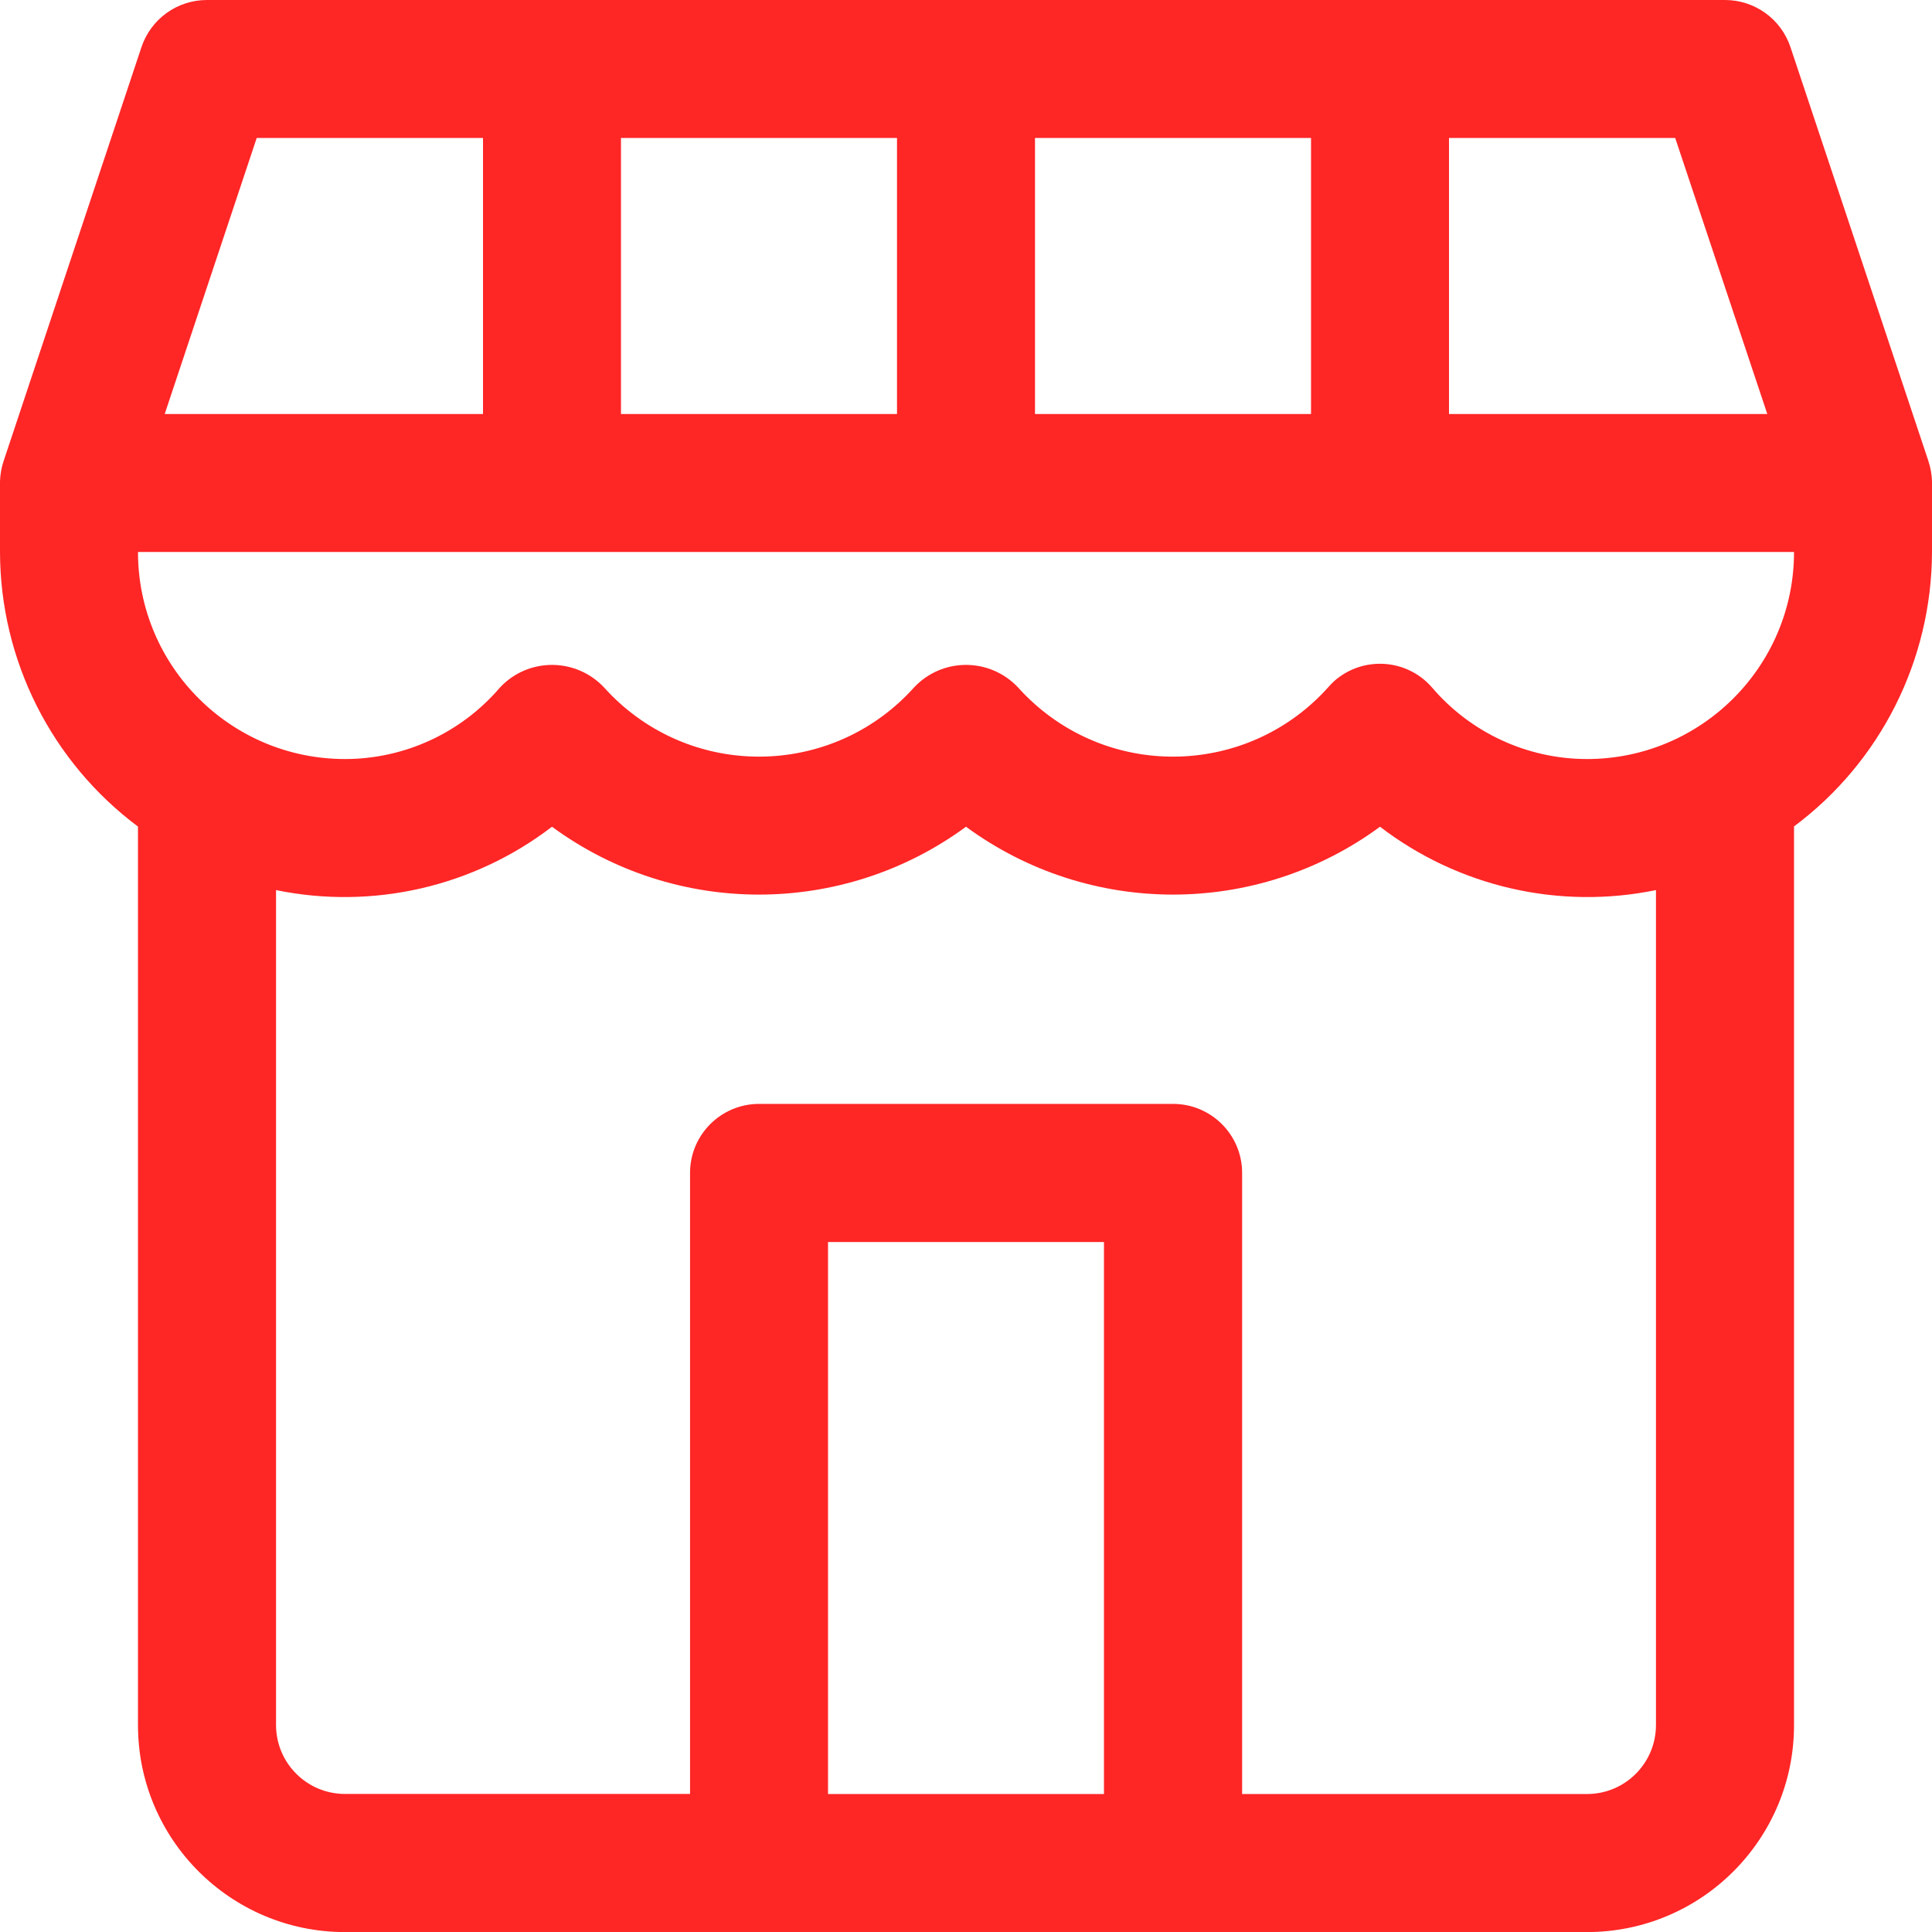 <svg xmlns="http://www.w3.org/2000/svg" width="24" height="24" viewBox="0 0 24 24">
    <path fill="#FF2626" fill-rule="evenodd" d="M19.714 9.429c-.74 0-1.445-.326-1.926-.89-.311-.357-.853-.393-1.21-.082-.028.026-.055.053-.08.082-.954 1.064-2.589 1.153-3.652.2-.07-.063-.138-.13-.2-.2-.336-.357-.897-.374-1.253-.038l-.038.038c-.953 1.064-2.588 1.153-3.652.2-.07-.063-.137-.13-.2-.2-.336-.357-.897-.374-1.253-.038l-.038.038c-.481.564-1.185.89-1.926.89-1.42 0-2.572-1.152-2.572-2.572h20.572c0 1.42-1.152 2.572-2.572 2.572zm.857 12c0 .473-.383.857-.857.857H15.43V14.57c0-.473-.384-.857-.858-.857H9.43c-.474 0-.858.384-.858.857v7.715H4.286c-.474 0-.857-.384-.857-.857V11.057c1.202.247 2.453-.04 3.428-.787 1.53 1.124 3.613 1.124 5.143 0 1.53 1.124 3.613 1.124 5.143 0 .975.747 2.226 1.034 3.428.787V21.43zm-10.285.857h3.428v-6.857h-3.428v6.857zM3.189 1.714H6v3.429H2.046l1.143-3.429zm4.525 3.429h3.429V1.714H7.714v3.429zm5.143 0h3.429V1.714h-3.429v3.429zM18 1.714h2.81l1.144 3.429H18V1.714zm5.956 4.015L22.242.586C22.125.236 21.798 0 21.429 0H2.57c-.369 0-.696.236-.813.586L.044 5.73c-.027.08-.041.164-.044.248v.88c.003 1.343.638 2.606 1.714 3.41v11.162c0 1.42 1.152 2.571 2.572 2.571h15.428c1.42 0 2.572-1.151 2.572-2.571V10.266C23.362 9.464 23.996 8.2 24 6.858v-.88c-.003-.084-.017-.168-.044-.248z"/>
</svg>
